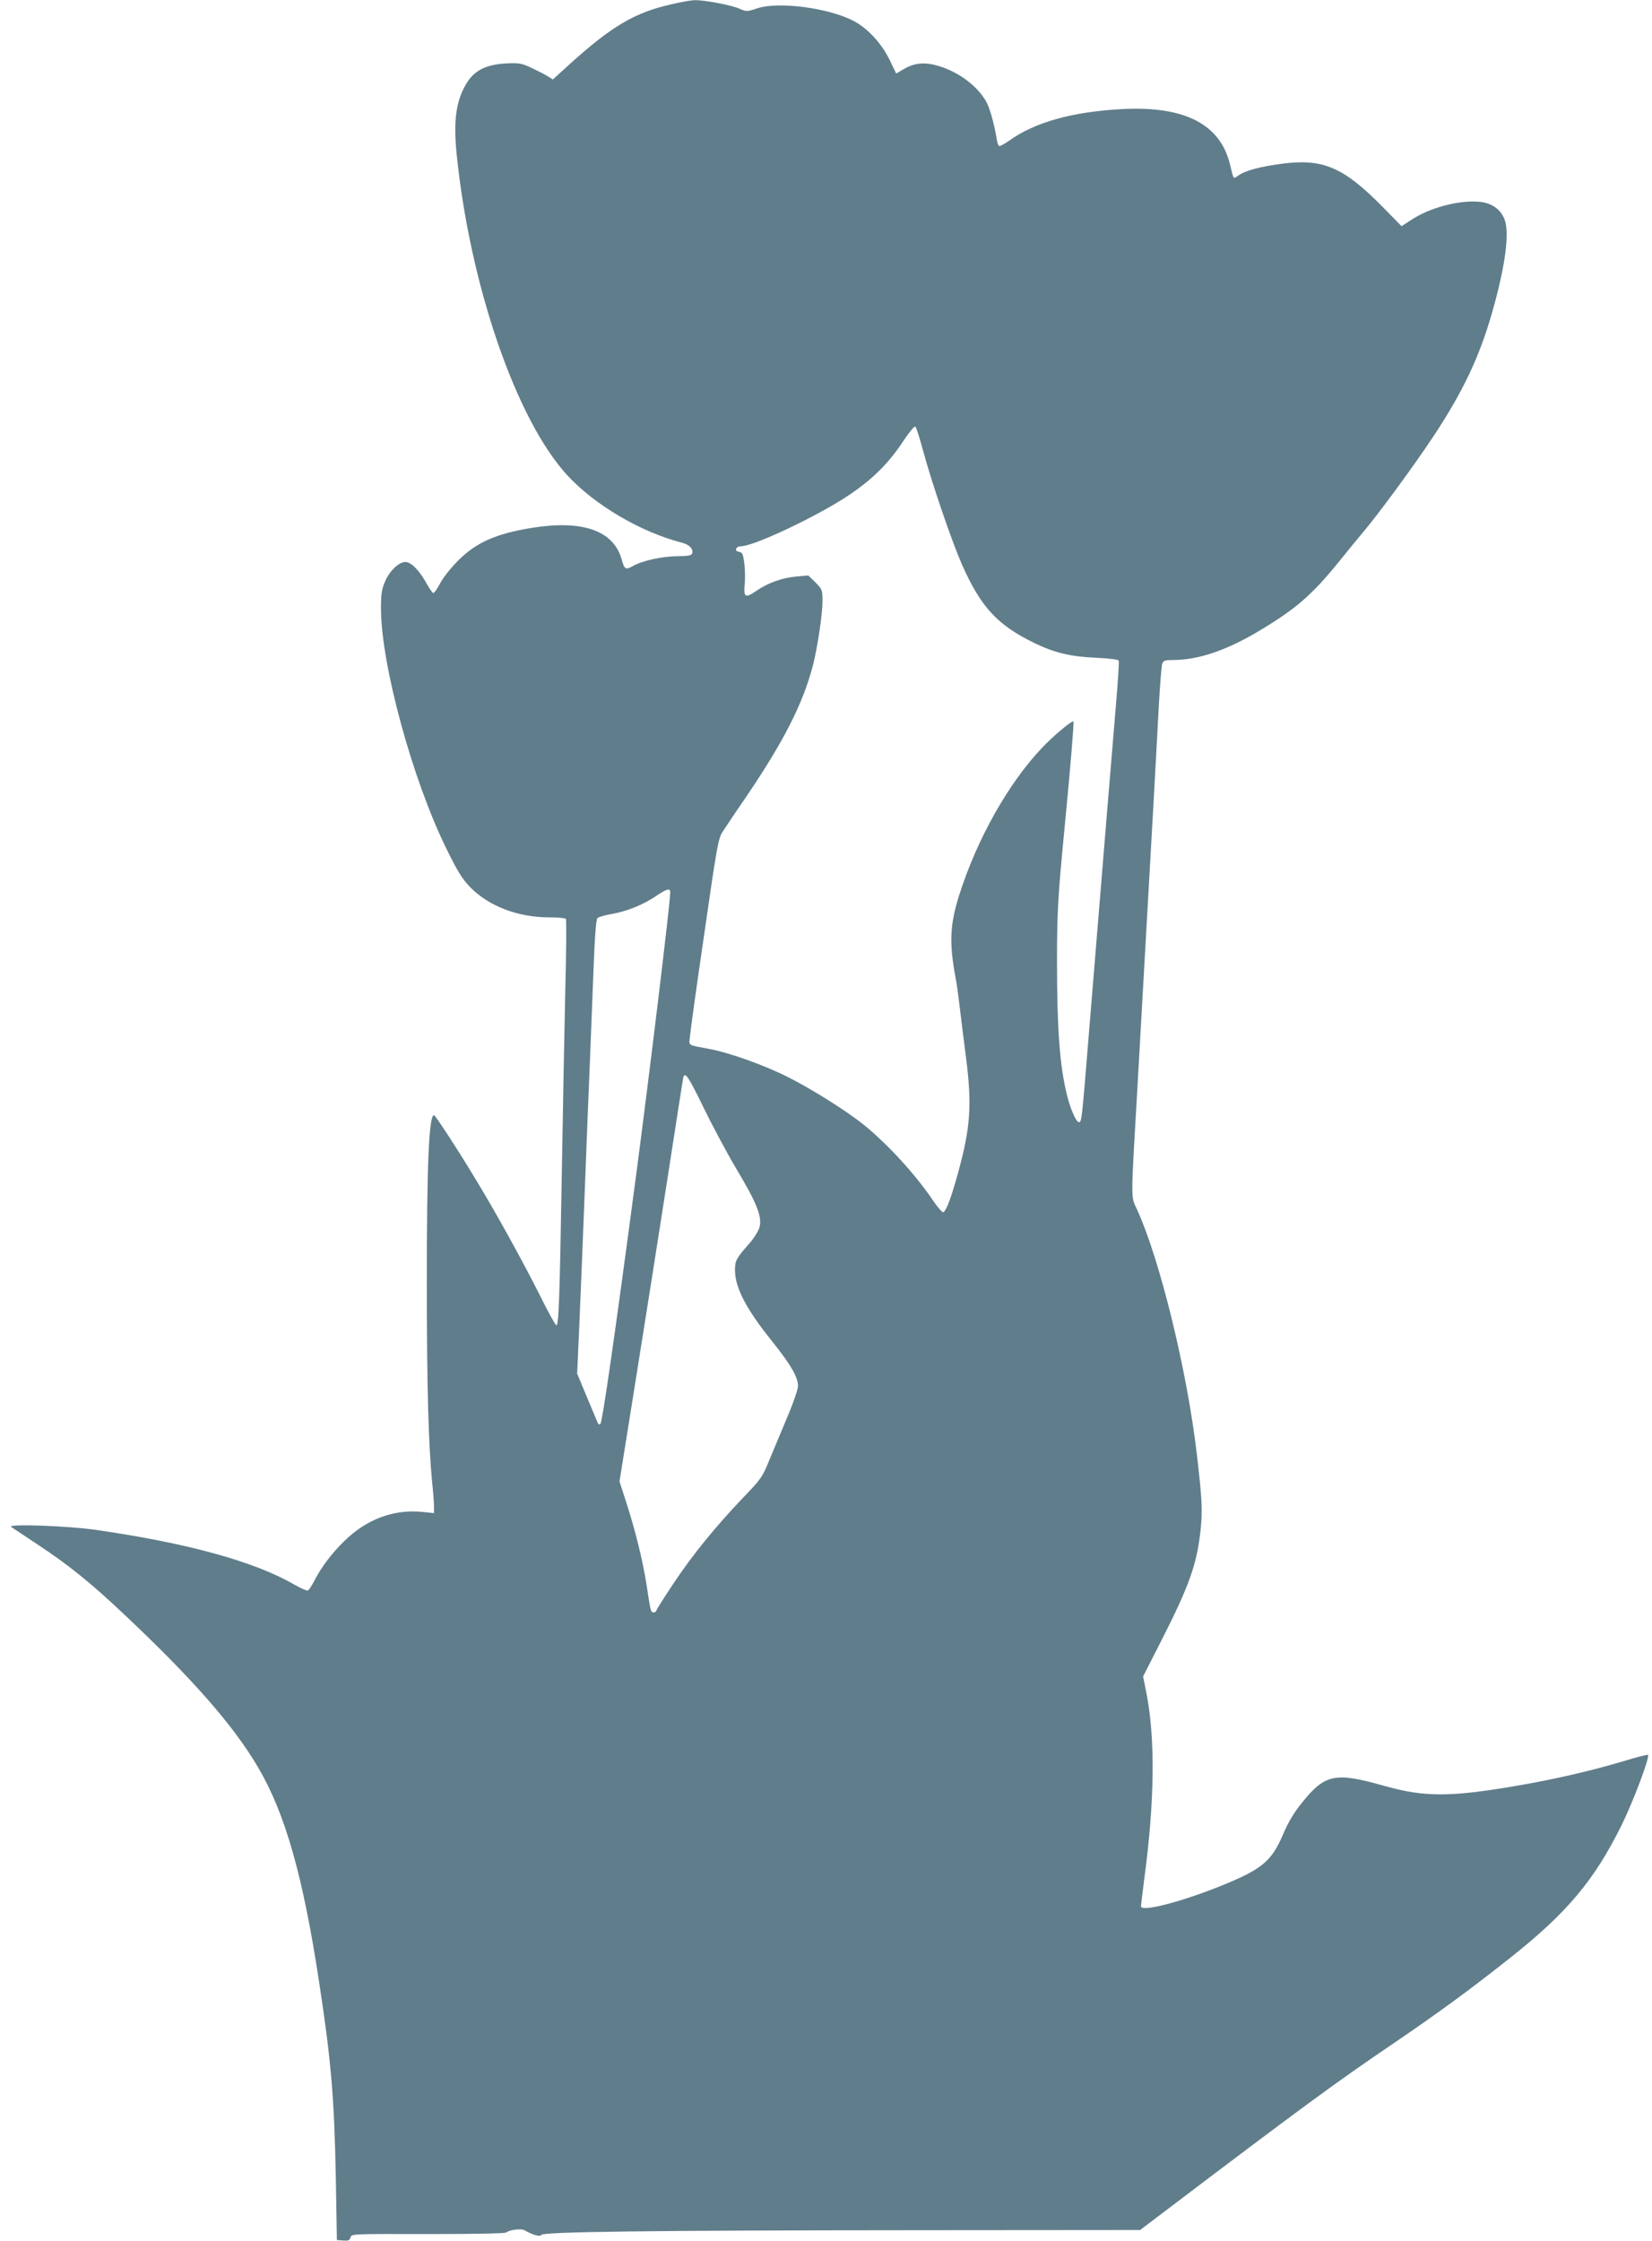 <?xml version="1.0" standalone="no"?>
<!DOCTYPE svg PUBLIC "-//W3C//DTD SVG 20010904//EN"
 "http://www.w3.org/TR/2001/REC-SVG-20010904/DTD/svg10.dtd">
<svg version="1.0" xmlns="http://www.w3.org/2000/svg"
 width="944pt" height="1280pt" viewBox="0 0 944 1280"
 preserveAspectRatio="xMidYMid meet">
<g transform="translate(0,1280) scale(0.1,-0.1)"
fill="#607d8b" stroke="none">
<path d="M3834 12775 c-210 -48 -341 -126 -587 -349 l-88 -80 -27 17 c-15 10
-56 31 -92 48 -59 28 -72 30 -145 27 -113 -6 -180 -38 -224 -106 -64 -100 -81
-214 -62 -408 75 -748 339 -1518 631 -1837 157 -171 420 -326 657 -387 43 -11
67 -37 58 -62 -4 -11 -27 -15 -83 -15 -89 -1 -200 -25 -255 -56 -42 -24 -49
-20 -65 39 -47 164 -223 225 -512 179 -208 -34 -320 -84 -424 -189 -39 -39
-85 -97 -101 -128 -17 -32 -34 -57 -40 -55 -5 2 -23 27 -38 55 -39 72 -88 122
-120 122 -38 0 -91 -51 -117 -112 -19 -45 -23 -70 -23 -158 2 -321 180 -974
374 -1368 65 -133 91 -173 137 -221 105 -107 273 -171 448 -171 51 0 95 -4 98
-9 3 -5 2 -193 -4 -417 -5 -225 -14 -699 -20 -1054 -12 -699 -17 -850 -31
-850 -5 0 -48 78 -95 173 -96 191 -245 461 -354 641 -106 177 -242 386 -250
386 -29 0 -41 -281 -41 -946 0 -605 9 -930 31 -1158 6 -54 10 -114 10 -133 l0
-36 -68 7 c-163 16 -318 -42 -445 -167 -73 -71 -134 -153 -175 -234 -12 -23
-26 -44 -32 -48 -5 -3 -40 12 -77 33 -227 132 -608 237 -1133 313 -169 24
-515 36 -486 17 10 -7 80 -53 155 -103 175 -116 296 -213 490 -396 390 -367
626 -636 765 -873 156 -264 258 -624 350 -1231 69 -450 86 -660 95 -1115 l6
-355 36 -3 c30 -2 37 1 42 18 5 20 8 20 442 19 259 0 441 3 448 9 20 16 85 23
104 13 48 -28 91 -39 96 -27 7 18 624 26 2157 27 l1265 1 100 76 c821 622
1015 765 1355 995 260 177 441 310 670 492 317 252 470 436 624 745 67 135
165 394 153 406 -2 3 -66 -13 -140 -36 -181 -54 -396 -104 -602 -139 -388 -67
-534 -67 -765 -2 -282 80 -338 68 -471 -97 -46 -57 -78 -111 -108 -182 -67
-155 -121 -199 -371 -299 -225 -89 -440 -143 -440 -110 0 8 9 79 19 159 59
440 63 799 12 1059 l-19 95 107 210 c159 313 201 434 222 631 11 109 8 172
-22 430 -56 476 -210 1107 -341 1395 -37 79 -37 34 2 705 5 94 14 253 20 355
12 213 42 742 70 1235 10 187 25 444 31 570 7 127 16 240 20 253 7 19 16 22
64 22 139 0 301 54 481 161 219 130 310 209 468 404 44 55 103 127 131 160 98
116 300 392 411 560 165 251 257 445 329 695 79 275 104 472 69 545 -26 57
-79 89 -150 93 -117 8 -279 -37 -381 -105 l-54 -35 -112 114 c-220 223 -338
273 -569 243 -129 -17 -211 -39 -251 -67 -30 -22 -28 -24 -47 57 -54 234 -257
340 -615 322 -286 -15 -502 -75 -649 -181 -27 -19 -53 -33 -57 -30 -5 3 -11
21 -14 42 -12 77 -37 166 -55 203 -48 92 -154 174 -273 211 -82 25 -140 20
-203 -17 l-43 -25 -36 75 c-45 94 -125 182 -205 224 -142 76 -433 114 -554 73
-57 -19 -60 -19 -100 -2 -45 21 -202 50 -256 49 -19 0 -81 -11 -136 -24z
m1441 -2550 c51 -189 166 -523 222 -650 109 -245 204 -347 418 -450 112 -54
204 -76 347 -82 79 -4 129 -10 131 -17 2 -6 -4 -108 -14 -226 -18 -211 -85
-1026 -154 -1870 -44 -542 -44 -540 -60 -540 -15 0 -48 74 -68 155 -41 165
-57 375 -57 765 0 283 6 378 45 780 31 318 53 585 49 589 -7 8 -115 -82 -181
-152 -192 -203 -369 -518 -471 -837 -54 -170 -59 -274 -22 -473 6 -28 17 -108
25 -177 8 -69 24 -195 35 -280 35 -274 26 -401 -47 -665 -38 -138 -65 -209
-82 -219 -5 -4 -33 27 -61 69 -101 149 -258 320 -395 431 -99 79 -292 201
-429 270 -131 67 -339 142 -456 163 -125 24 -113 15 -107 74 2 29 39 293 82
587 71 493 79 538 103 577 15 23 72 109 128 190 221 325 331 540 389 761 26
101 55 294 55 366 0 67 -1 69 -40 109 l-41 40 -67 -6 c-82 -7 -164 -36 -233
-84 -62 -42 -71 -35 -63 47 3 30 1 82 -3 115 -7 51 -11 60 -30 63 -30 4 -18
32 13 32 71 0 432 170 609 288 139 92 233 185 319 316 34 51 62 84 67 79 5 -5
25 -67 44 -138z m-1445 -2522 c0 -59 -121 -1058 -200 -1653 -119 -897 -188
-1372 -199 -1383 -7 -7 -13 -3 -19 14 -6 13 -33 80 -62 148 l-52 125 11 245
c6 135 20 478 31 761 11 283 24 623 30 755 5 132 15 373 21 535 7 193 15 299
23 306 6 6 42 16 79 23 88 15 178 51 253 101 65 44 84 49 84 23z m189 -1227
c49 -101 134 -260 189 -353 117 -195 148 -274 132 -333 -6 -21 -30 -60 -53
-87 -81 -92 -87 -102 -87 -159 0 -99 64 -222 214 -408 104 -130 146 -202 146
-253 0 -18 -26 -95 -58 -170 -32 -76 -78 -187 -103 -246 -42 -104 -48 -113
-151 -220 -161 -169 -289 -326 -399 -491 -54 -81 -99 -152 -99 -157 0 -5 -7
-9 -15 -9 -16 0 -17 2 -40 155 -22 141 -64 311 -115 469 l-40 124 95 594 c52
326 134 843 181 1148 47 305 87 561 89 568 10 30 30 1 114 -172z"/>
</g>
</svg>
